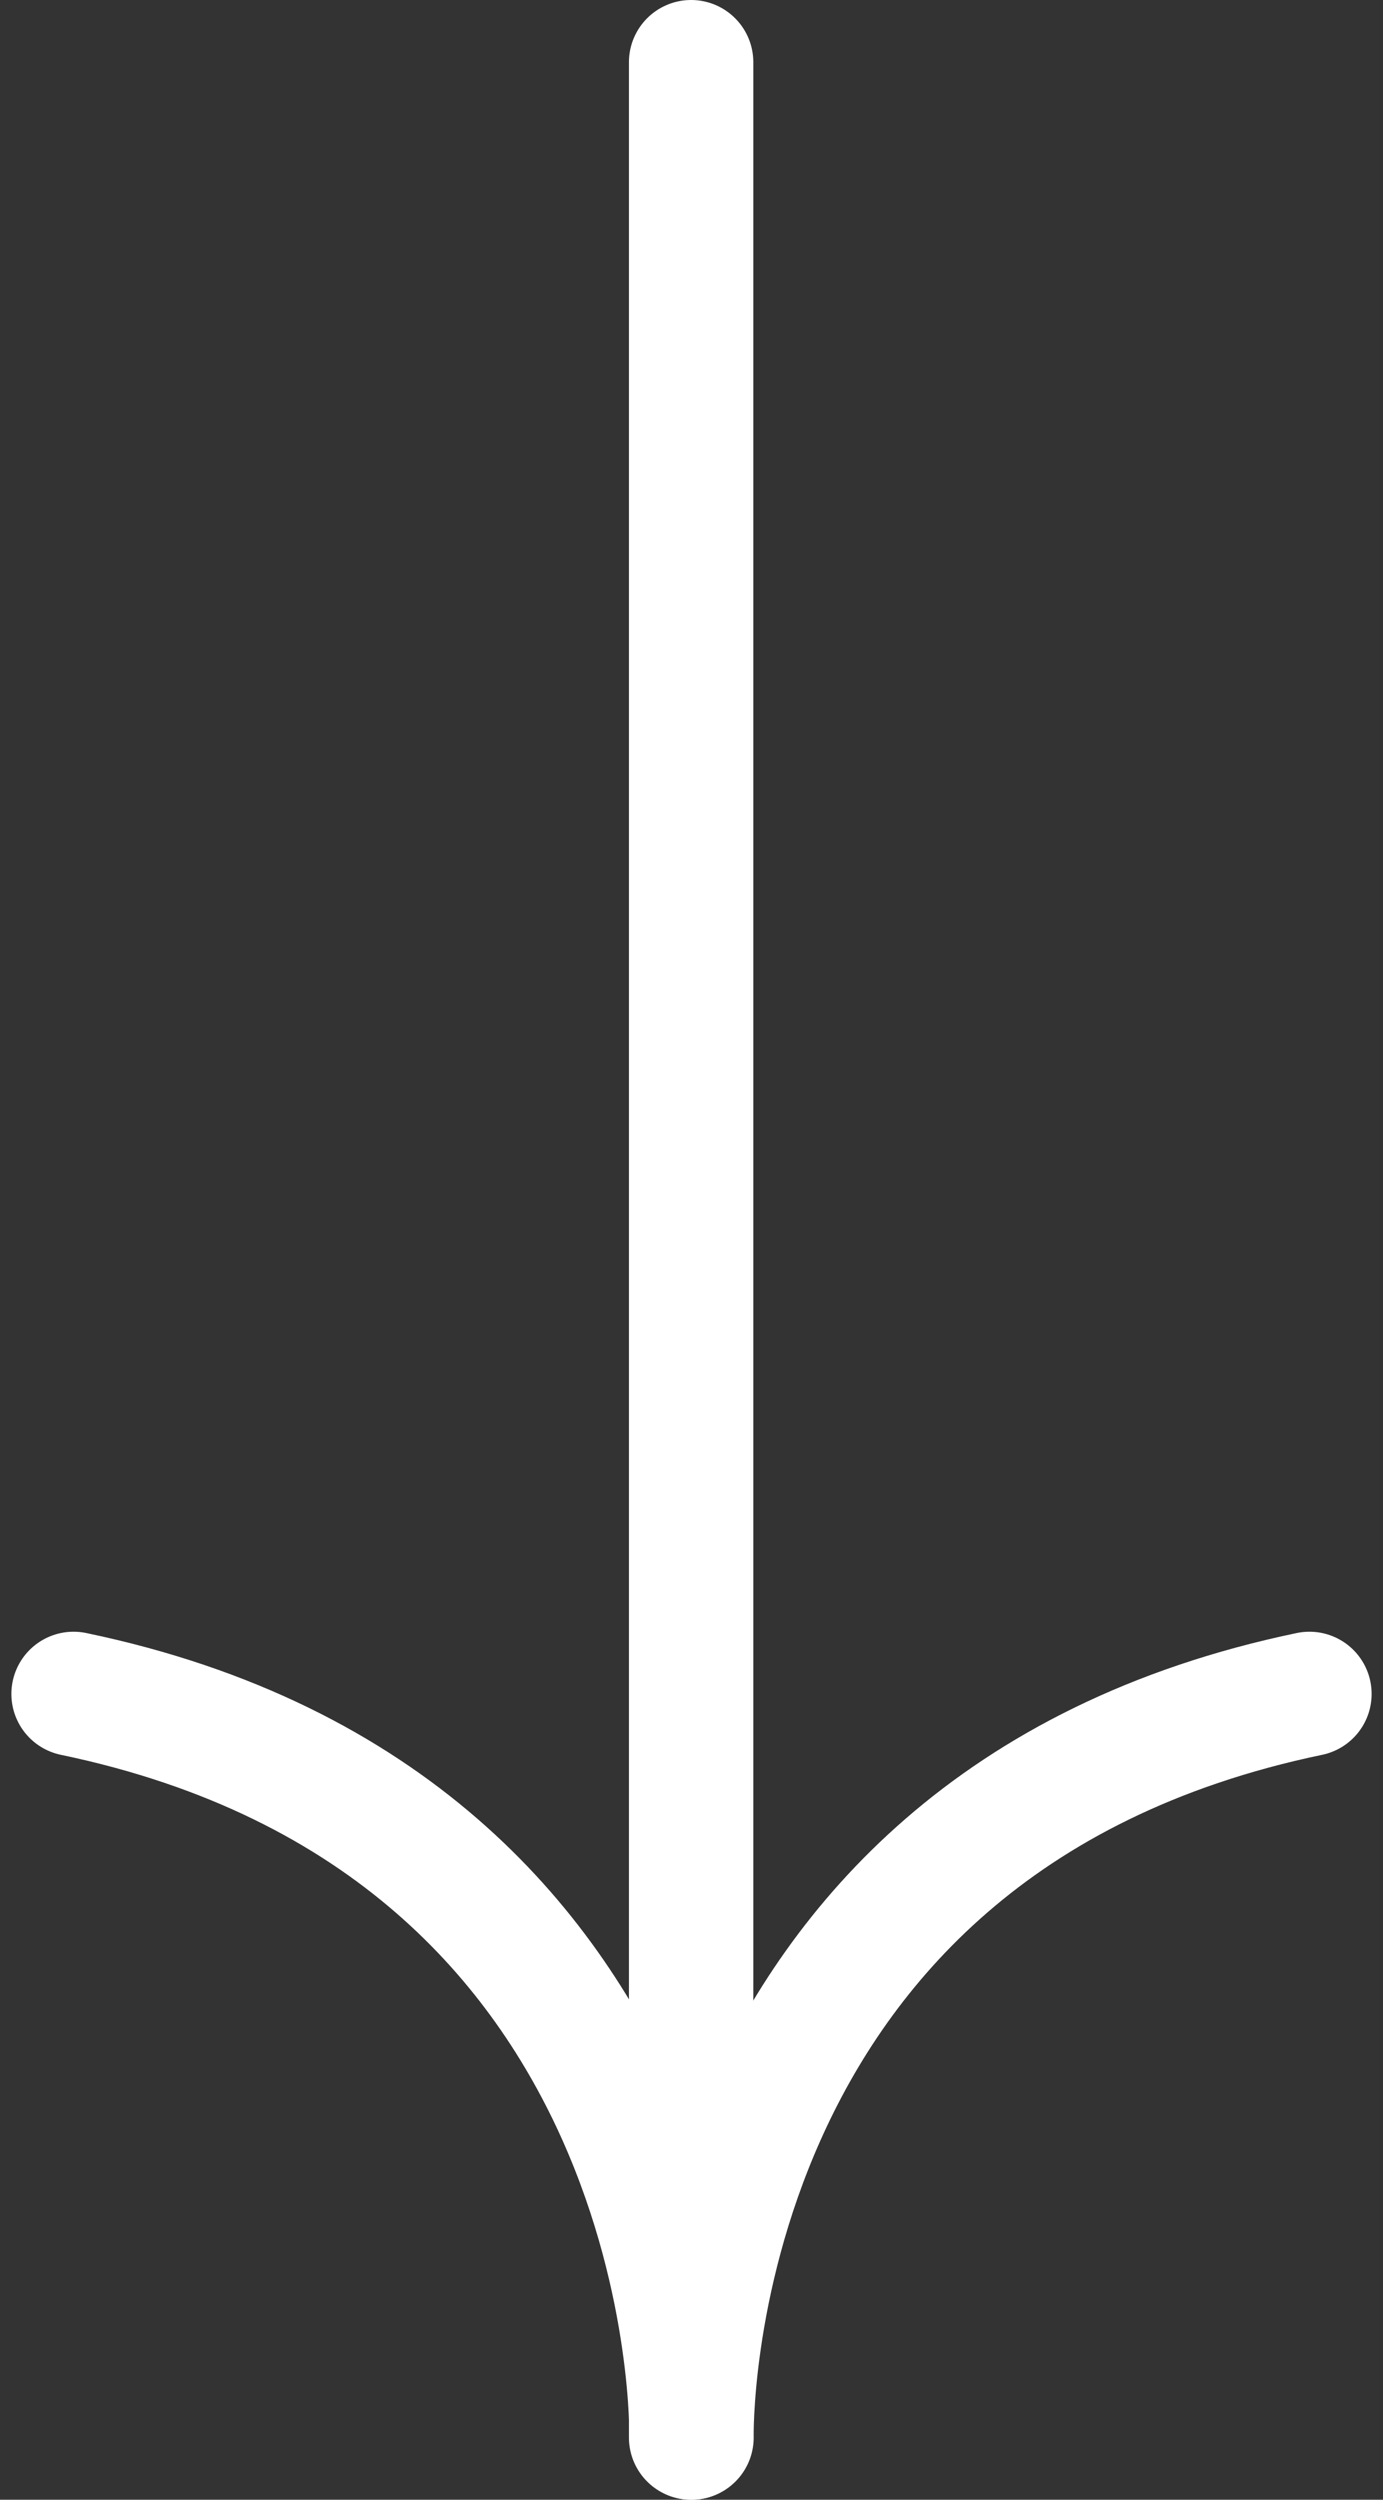 <svg xmlns="http://www.w3.org/2000/svg" width="22.24" height="40.188" viewBox="0 0 22.24 40.188">
  <rect x="0" y="0" width="22.24" height="40.188" fill="#333333" stroke="none"/>
  <g id="Gruppe_748" data-name="Gruppe 748" transform="translate(2858.556 -1414.5) rotate(90)">
    <path id="Pfad_730" data-name="Pfad 730" d="M1601.5,2857.373c2.116-10.155,11.955-9.937,11.955-9.937h0s-9.84.218-11.955-9.937" transform="translate(-159.767 0)" fill="none" stroke="#fff" stroke-linecap="round" stroke-linejoin="round" stroke-width="2"/>
    <line id="Linie_60" data-name="Linie 60" x2="38.188" transform="translate(1415.5 2847.442)" fill="none" stroke="#fff" stroke-linecap="round" stroke-linejoin="round" stroke-width="2"/>
  </g>
</svg>

